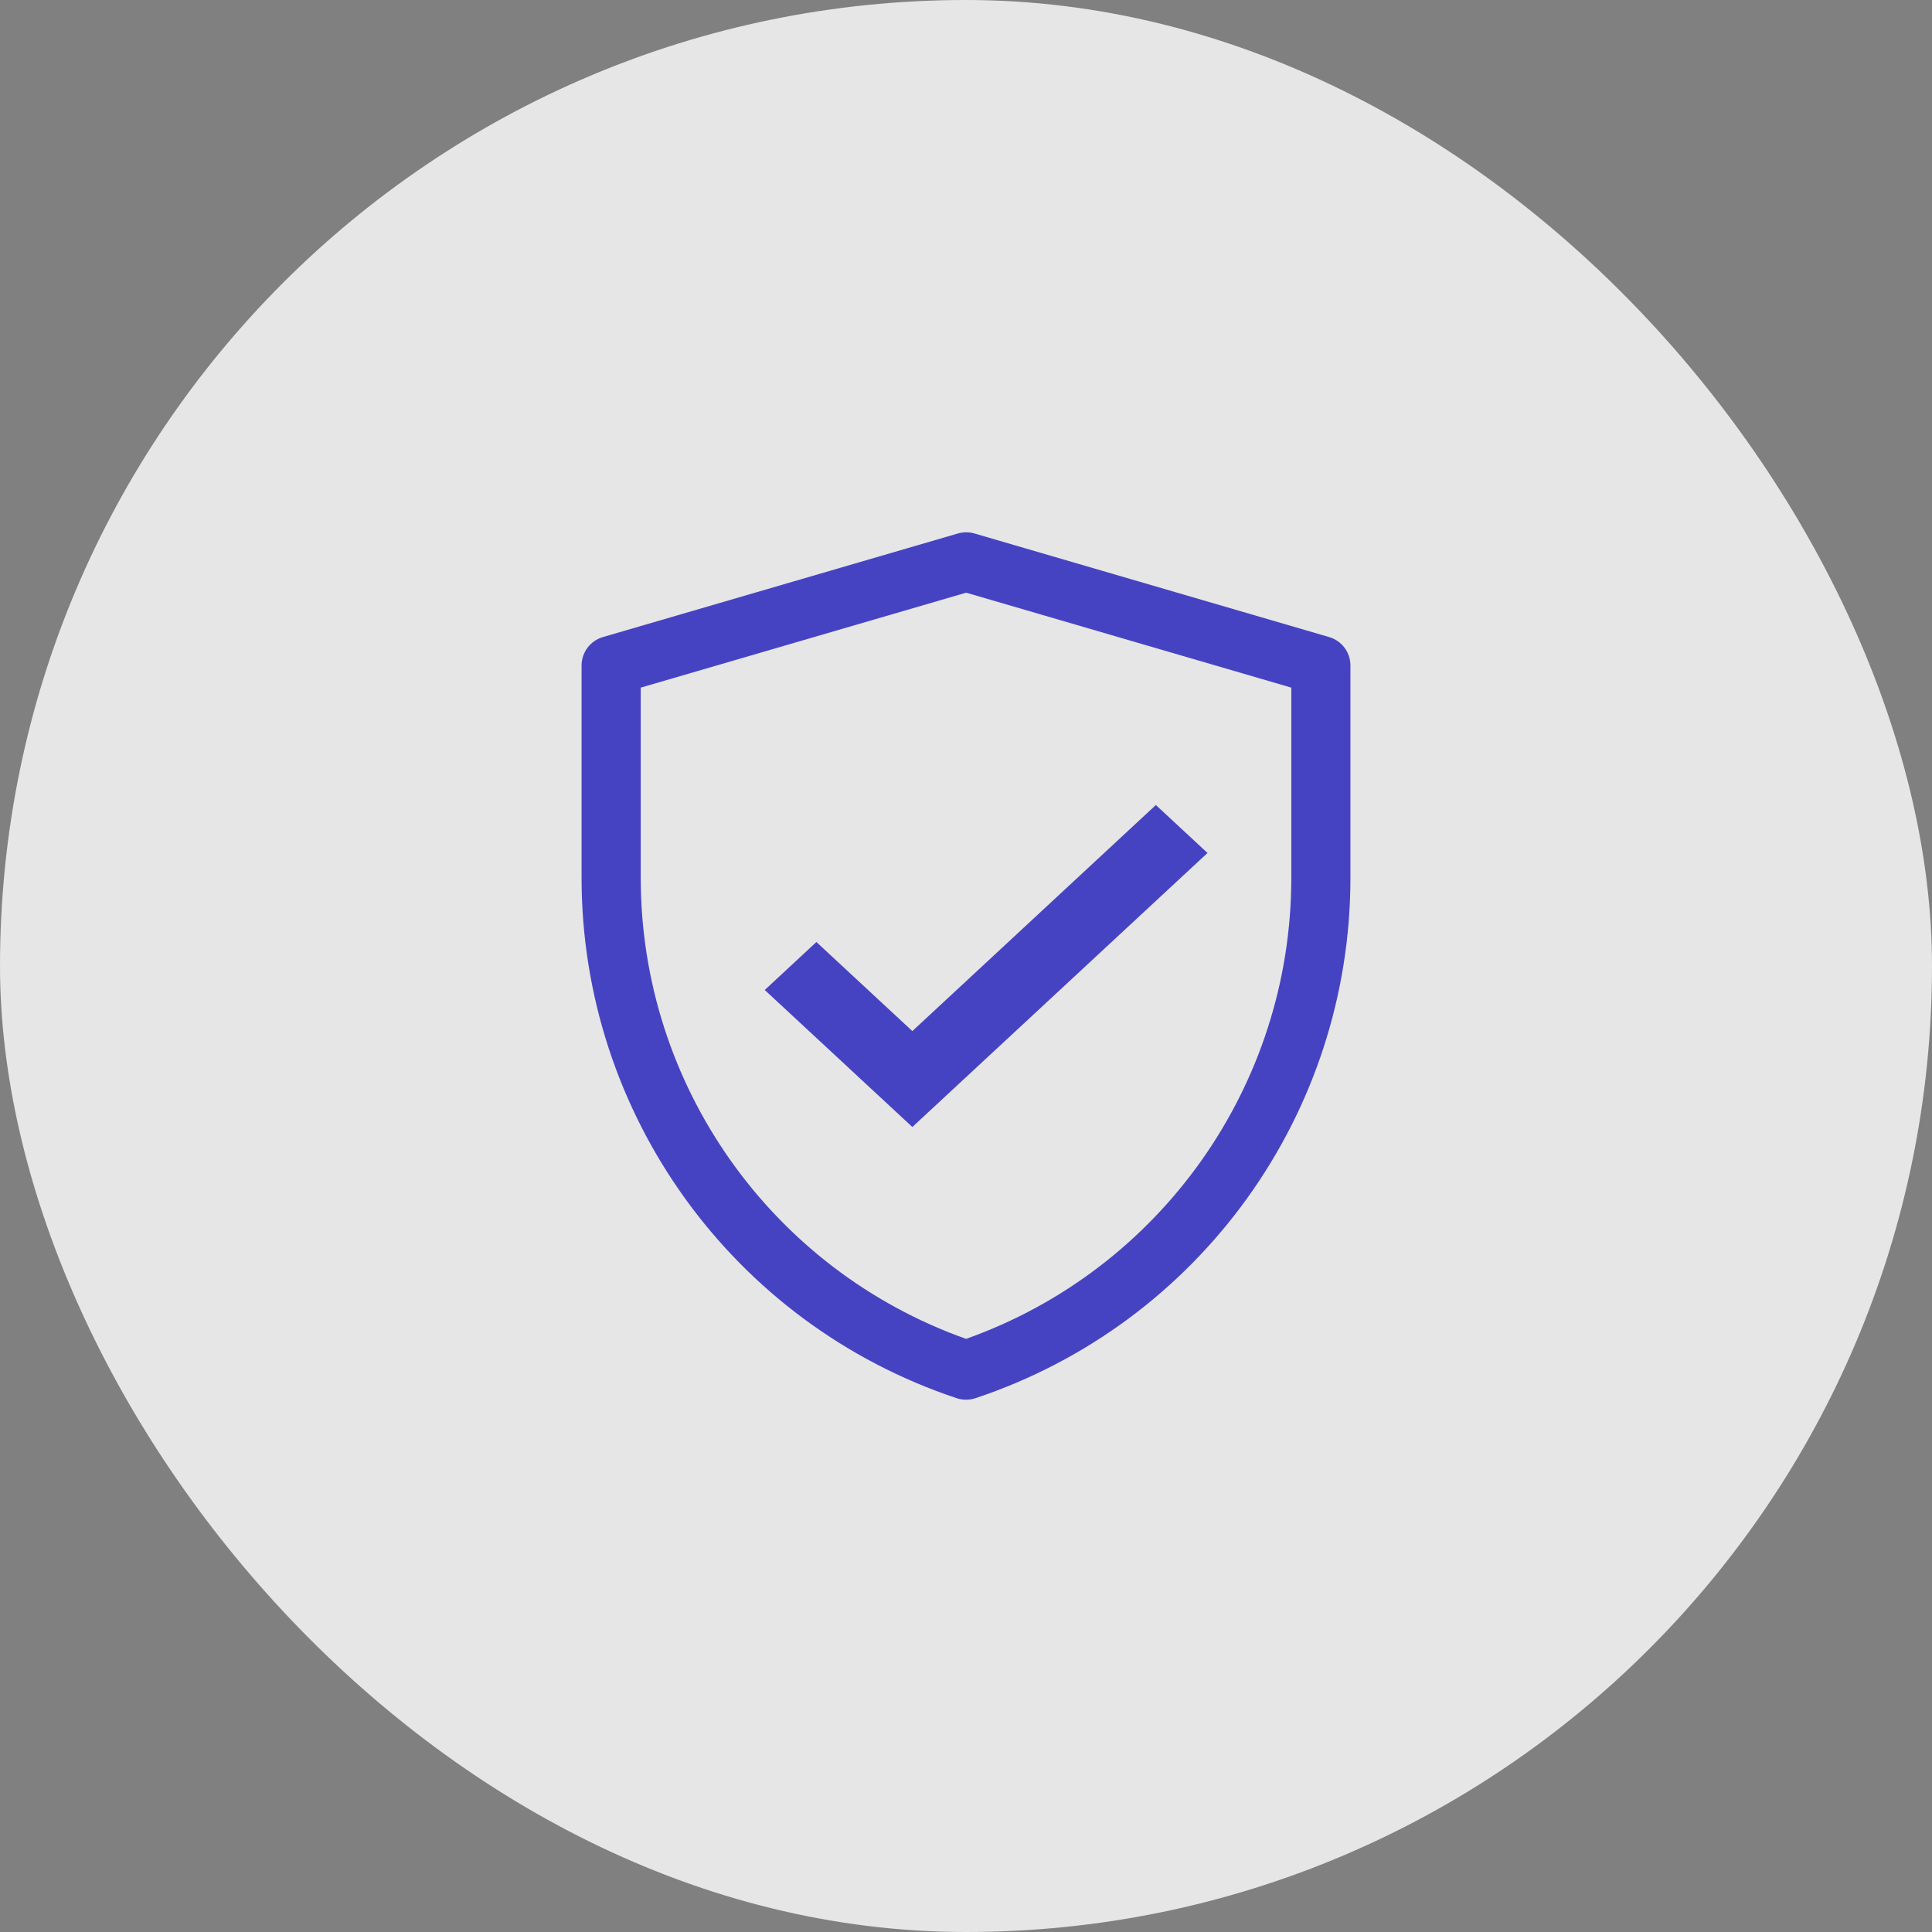 <svg width="48" height="48" viewBox="0 0 48 48" fill="none" xmlns="http://www.w3.org/2000/svg">
<rect x="0" y="0" width="48" height="48" fill="#808080" stroke="none"/>
<rect width="48" height="48" rx="24" fill="white" fill-opacity="0.8"/>
<path d="M23.799 13.254C23.933 13.215 24.076 13.215 24.21 13.254L33.023 15.828C33.336 15.92 33.551 16.207 33.551 16.534V21.812C33.551 27.677 29.798 32.884 24.234 34.738C24.083 34.788 23.92 34.788 23.769 34.738C18.204 32.884 14.449 27.676 14.449 21.81V16.534C14.449 16.207 14.665 15.92 14.978 15.828L23.799 13.254ZM15.919 17.084V21.81C15.919 26.962 19.164 31.544 24.002 33.264C28.837 31.544 32.082 26.963 32.082 21.812V17.084L24.004 14.725L15.919 17.084Z" fill="#4643C2"/>
<path d="M22.667 28L19 24.596L20.283 23.404L22.667 25.617L28.717 20L30 21.192L22.667 28Z" fill="#4643C2"/>
</svg>
